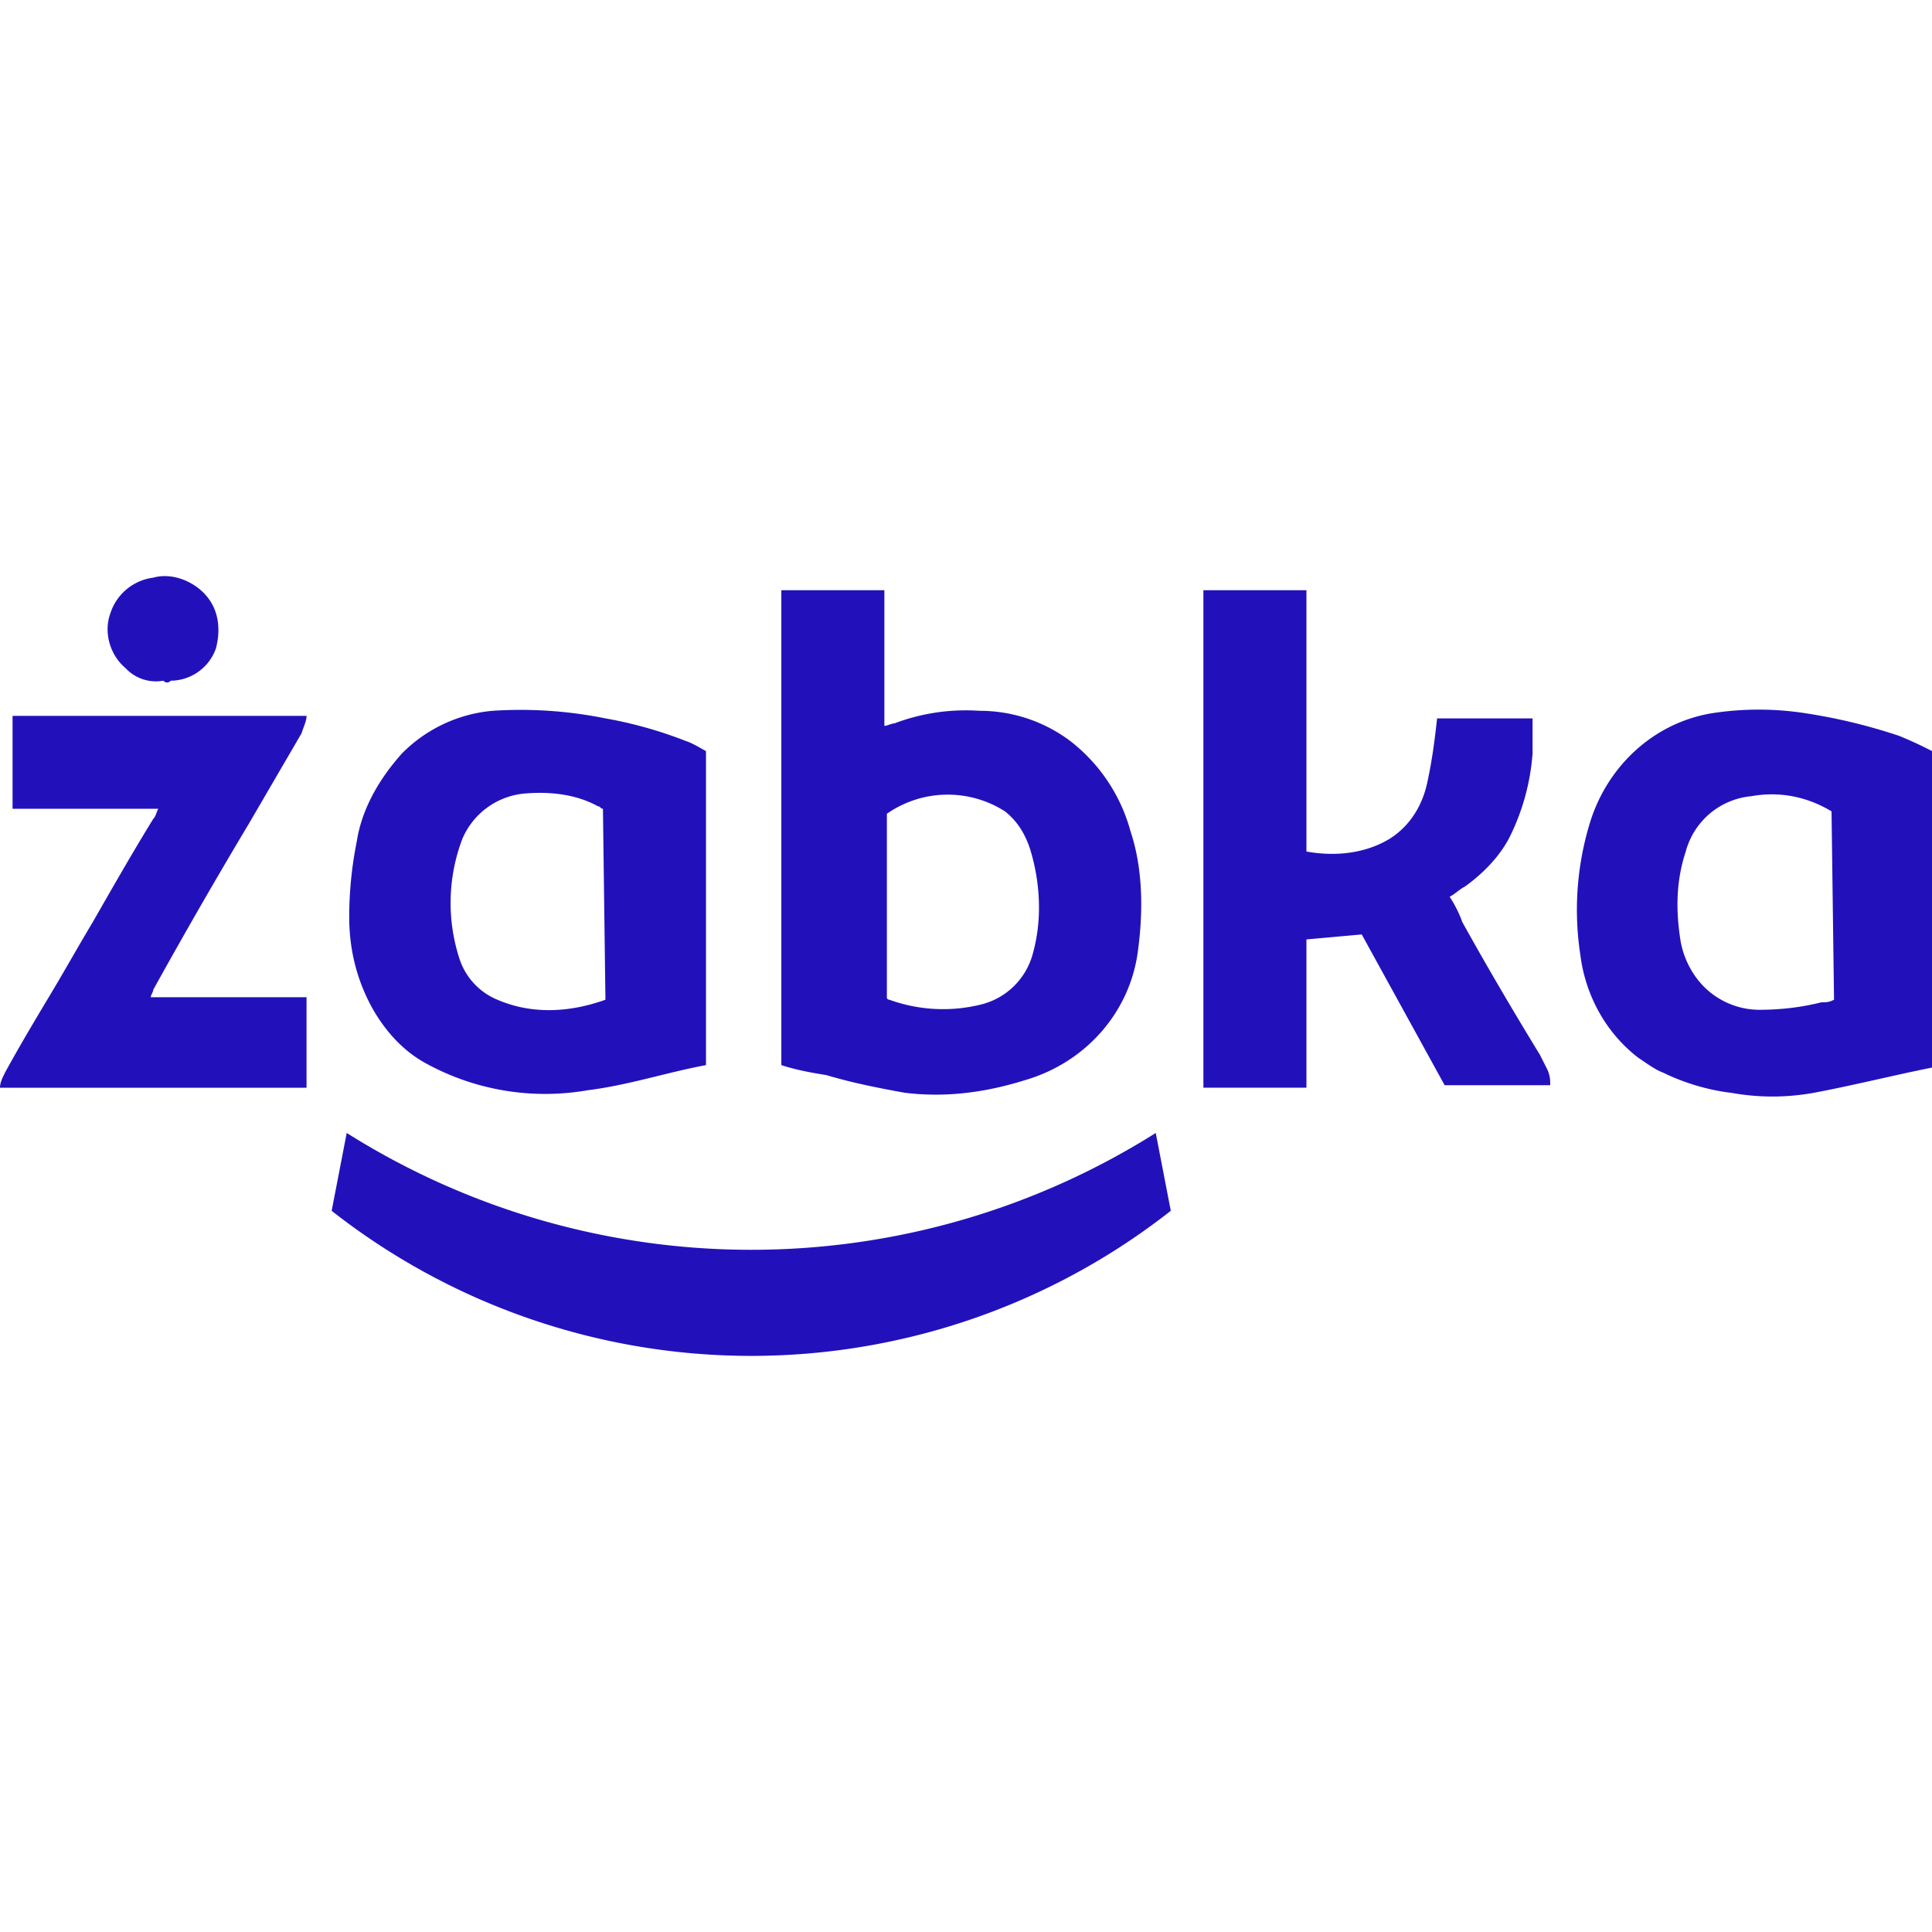 <svg role="img" width="32px" height="32px" viewBox="0 0 24 24" xmlns="http://www.w3.org/2000/svg"><title>&#379;abka</title><path fill="#21bd6" d="m4.12 15.041.187-.967a9.424 9.424 0 0 0 10.05 0l.187.967a8.437 8.437 0 0 1-10.424 0zm12.109-4.463c.343.062.718.031 1.03-.156.25-.156.405-.406.468-.687.062-.28.094-.53.125-.811h1.186v.437a2.8 2.8 0 0 1-.281 1.03c-.125.25-.343.468-.562.624-.062.031-.125.094-.187.125.062.093.125.218.156.312.312.562.624 1.092.967 1.654l.094.187a.396.396 0 0 1 .031.188h-1.31l-1.03-1.873-.687.062v1.842h-1.28v-6.18h1.28zM3.808 8.893c0 .062-.032.124-.063.218l-.655 1.124a69.63 69.63 0 0 0-1.186 2.06c0 .03-.031.062-.031.093h1.935v1.124H0c0-.063.031-.125.062-.187.188-.344.375-.656.562-.968.187-.312.343-.593.53-.905.25-.437.5-.874.75-1.28.031-.031.031-.062.062-.125H.156V8.893zm-1.78-.437A.515.515 0 0 1 1.56 8.3c-.187-.156-.28-.437-.187-.687a.646.646 0 0 1 .53-.437c.22-.062.469.031.625.187.187.188.218.437.156.687a.6.6 0 0 1-.562.406c-.031.03-.062.03-.093 0zm12.016 1.872a2.12 2.12 0 0 0-.749-1.123 1.87 1.87 0 0 0-1.123-.375 2.512 2.512 0 0 0-1.061.156c-.032 0-.094.031-.125.031V7.332h-1.28v5.899c.187.062.375.094.562.125.312.093.624.156.967.218.5.063 1 0 1.498-.156.75-.218 1.311-.843 1.405-1.623.062-.468.062-.999-.094-1.467zm-1.217 1.53a.886.886 0 0 1-.655.624 1.96 1.96 0 0 1-1.124-.063s-.031 0-.031-.03v-2.28a1.321 1.321 0 0 1 1.467-.03c.156.124.25.28.312.468.125.406.156.874.031 1.31zM8.52 9.205a5.247 5.247 0 0 0-.999-.281c-.468-.094-.936-.125-1.404-.094a1.805 1.805 0 0 0-1.124.53c-.28.313-.499.687-.561 1.093a4.764 4.764 0 0 0-.094.936c0 .406.094.78.281 1.124.156.28.374.53.655.687a3.078 3.078 0 0 0 2.029.343c.5-.062.967-.218 1.467-.312V9.33c-.063-.032-.156-.094-.25-.125zm-.999 3.214c-.436.156-.905.188-1.342 0a.826.826 0 0 1-.468-.499 2.24 2.24 0 0 1 .032-1.498.93.93 0 0 1 .749-.562c.312-.031.655 0 .936.156.031 0 .031.031.062.031zm16.073-3.277a6.932 6.932 0 0 0-1.154-.28 3.777 3.777 0 0 0-1.186 0c-.718.124-1.28.655-1.498 1.341a3.697 3.697 0 0 0-.125 1.655c.062.499.312.967.718 1.28.093.062.218.155.312.187.25.124.561.218.842.25.344.062.687.062 1.03 0 .5-.094.999-.22 1.467-.313V9.33a5.08 5.08 0 0 0-.406-.188zm-.811 3.277c-.063.032-.094.032-.156.032-.25.062-.5.093-.78.093a.976.976 0 0 1-.78-.405 1.094 1.094 0 0 1-.188-.437c-.062-.375-.062-.75.062-1.124a.932.932 0 0 1 .812-.687c.343-.062.687 0 .999.188z"/></svg>